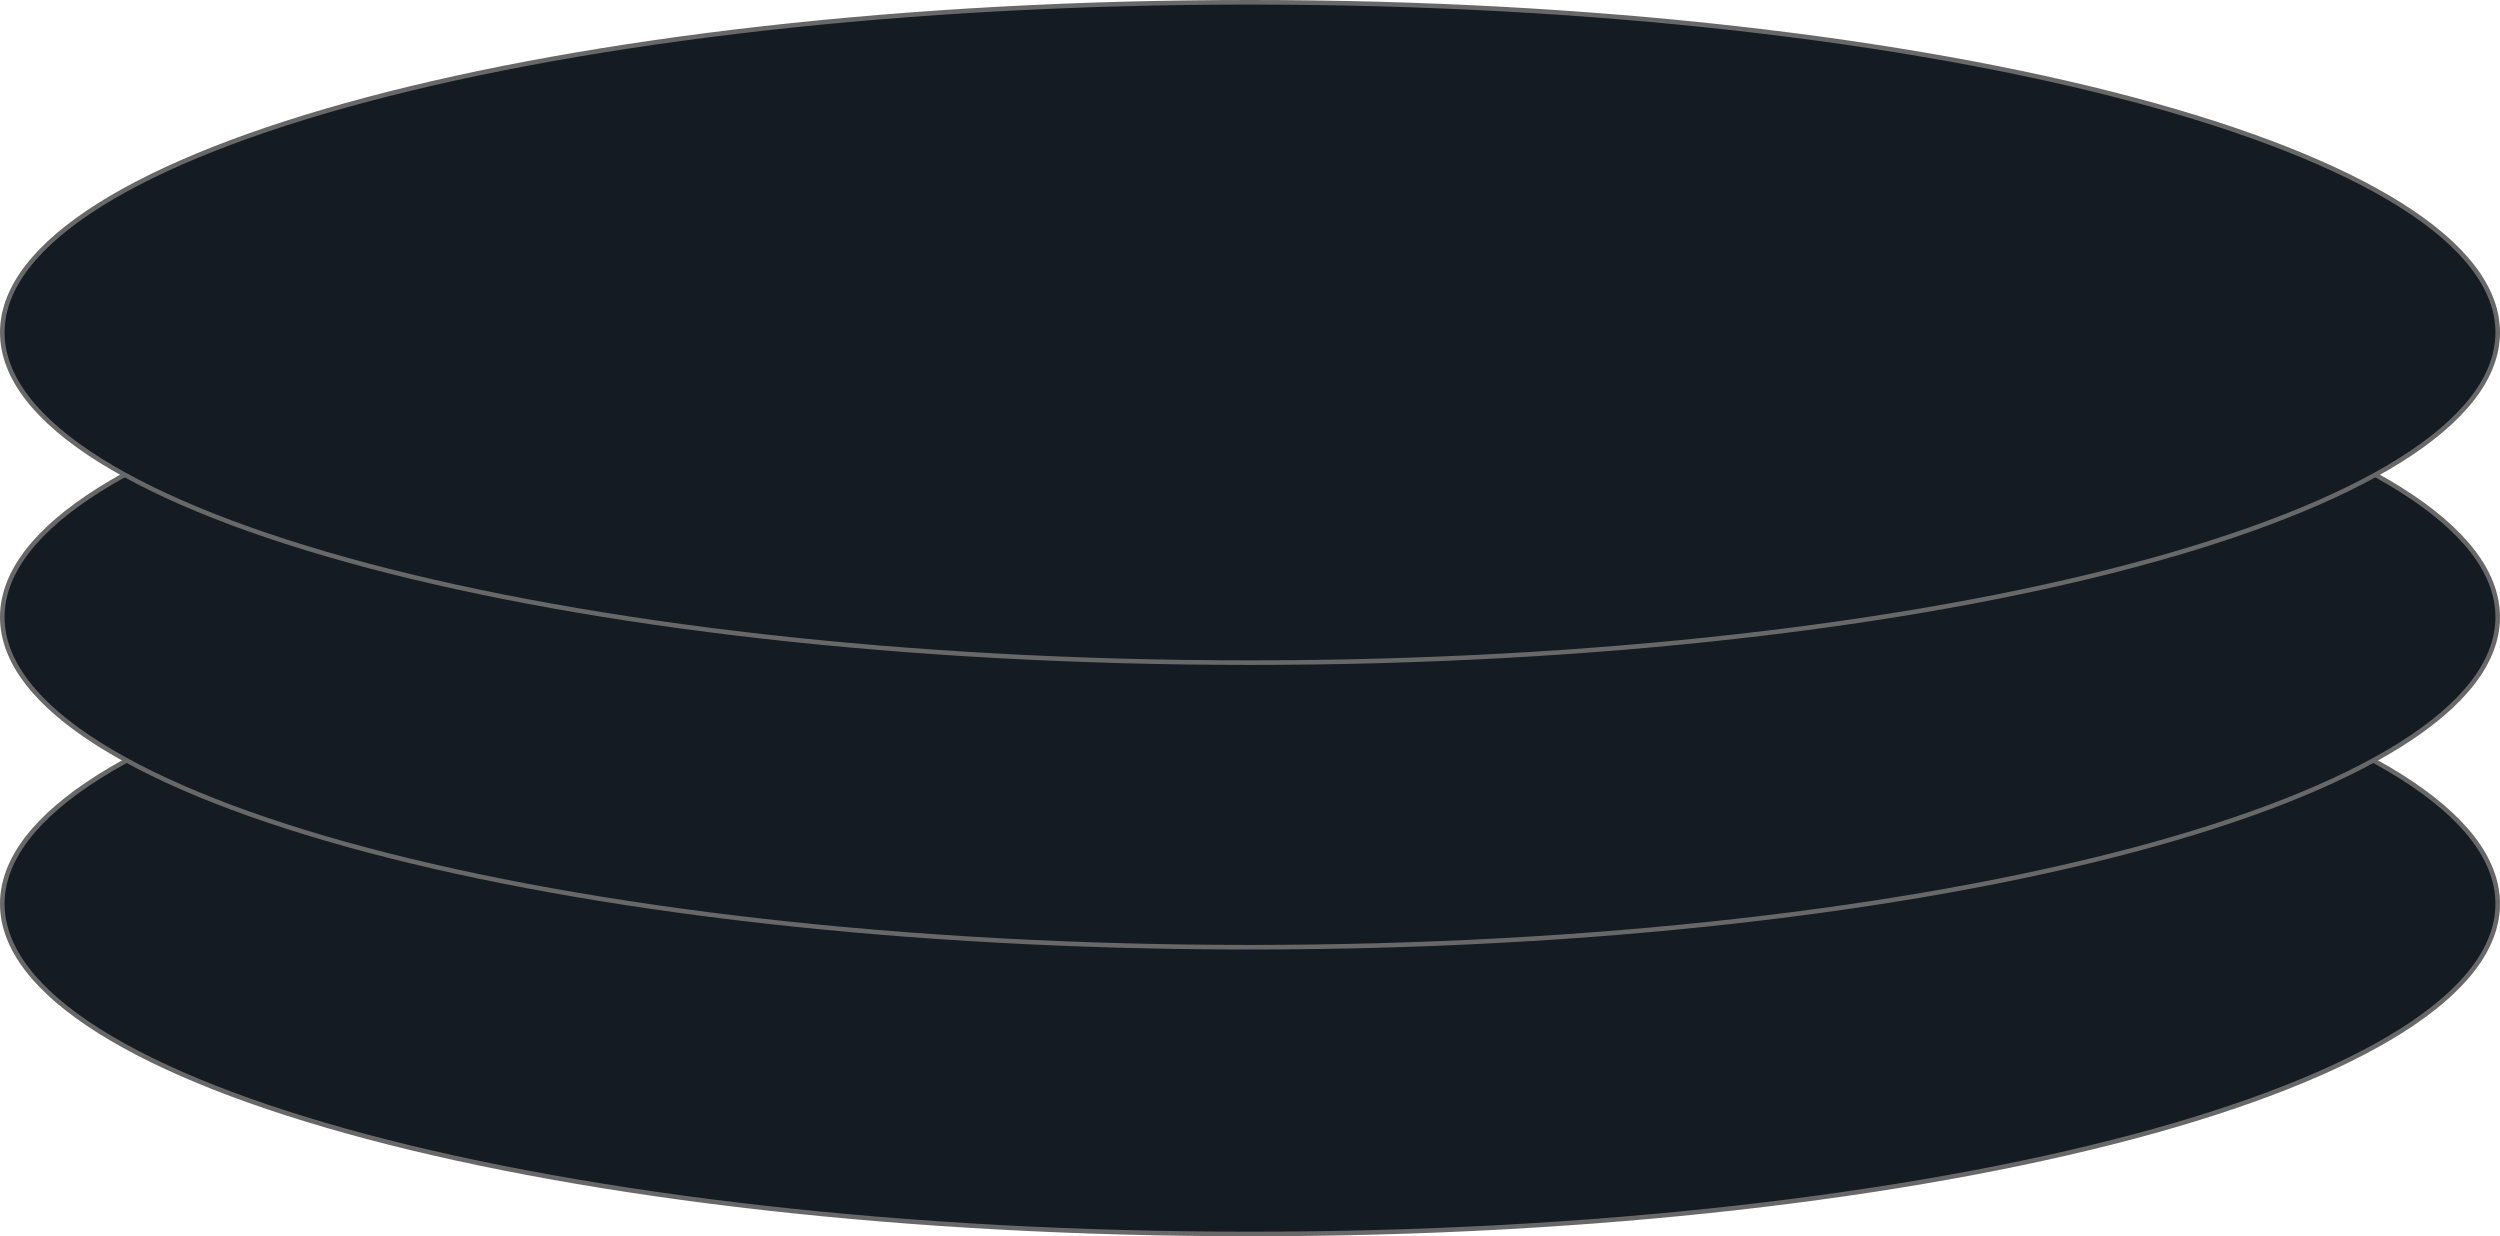 <svg width="546" height="270" viewBox="0 0 546 270" fill="none" xmlns="http://www.w3.org/2000/svg">
<path d="M0.5 197.391C0.5 187.637 7.94 178.216 21.72 169.551C35.474 160.903 55.409 153.096 80.088 146.532C129.439 133.406 197.644 125.282 273 125.282C348.356 125.282 416.561 133.406 465.912 146.532C490.591 153.096 510.526 160.903 524.28 169.551C538.059 178.216 545.5 187.637 545.5 197.391C545.5 207.145 538.059 216.566 524.28 225.23C510.526 233.879 490.591 241.686 465.912 248.25C416.561 261.376 348.356 269.5 273 269.5C197.644 269.5 129.439 261.376 80.088 248.25C55.409 241.686 35.474 233.879 21.72 225.23C7.94 216.566 0.5 207.145 0.5 197.391Z" fill="#141B22" stroke="#686868"/>
<path d="M0.5 134.763C0.5 125.008 7.94 115.588 21.72 106.923C35.474 98.275 55.409 90.467 80.088 83.904C129.439 70.778 197.644 62.654 273 62.654C348.356 62.654 416.561 70.778 465.912 83.904C490.591 90.467 510.526 98.275 524.28 106.923C538.059 115.588 545.5 125.008 545.5 134.763C545.5 144.517 538.059 153.937 524.28 162.602C510.526 171.251 490.591 179.058 465.912 185.622C416.561 198.747 348.356 206.872 273 206.872C197.644 206.872 129.439 198.747 80.088 185.622C55.409 179.058 35.474 171.251 21.72 162.602C7.94 153.938 0.5 144.517 0.5 134.763Z" fill="#141B22" stroke="#686868"/>
<path d="M0.5 72.609C0.5 62.855 7.94 53.434 21.72 44.77C35.474 36.121 55.409 28.314 80.088 21.75C129.439 8.624 197.644 0.5 273 0.5C348.356 0.5 416.561 8.624 465.912 21.75C490.591 28.314 510.526 36.121 524.28 44.77C538.059 53.434 545.5 62.855 545.5 72.609C545.5 82.364 538.059 91.784 524.28 100.449C510.526 109.097 490.591 116.904 465.912 123.468C416.561 136.594 348.356 144.718 273 144.718C197.644 144.718 129.439 136.594 80.088 123.468C55.409 116.904 35.474 109.097 21.72 100.449C7.94 91.784 0.5 82.364 0.5 72.609Z" fill="#141B22" stroke="#686868"/>
</svg>
